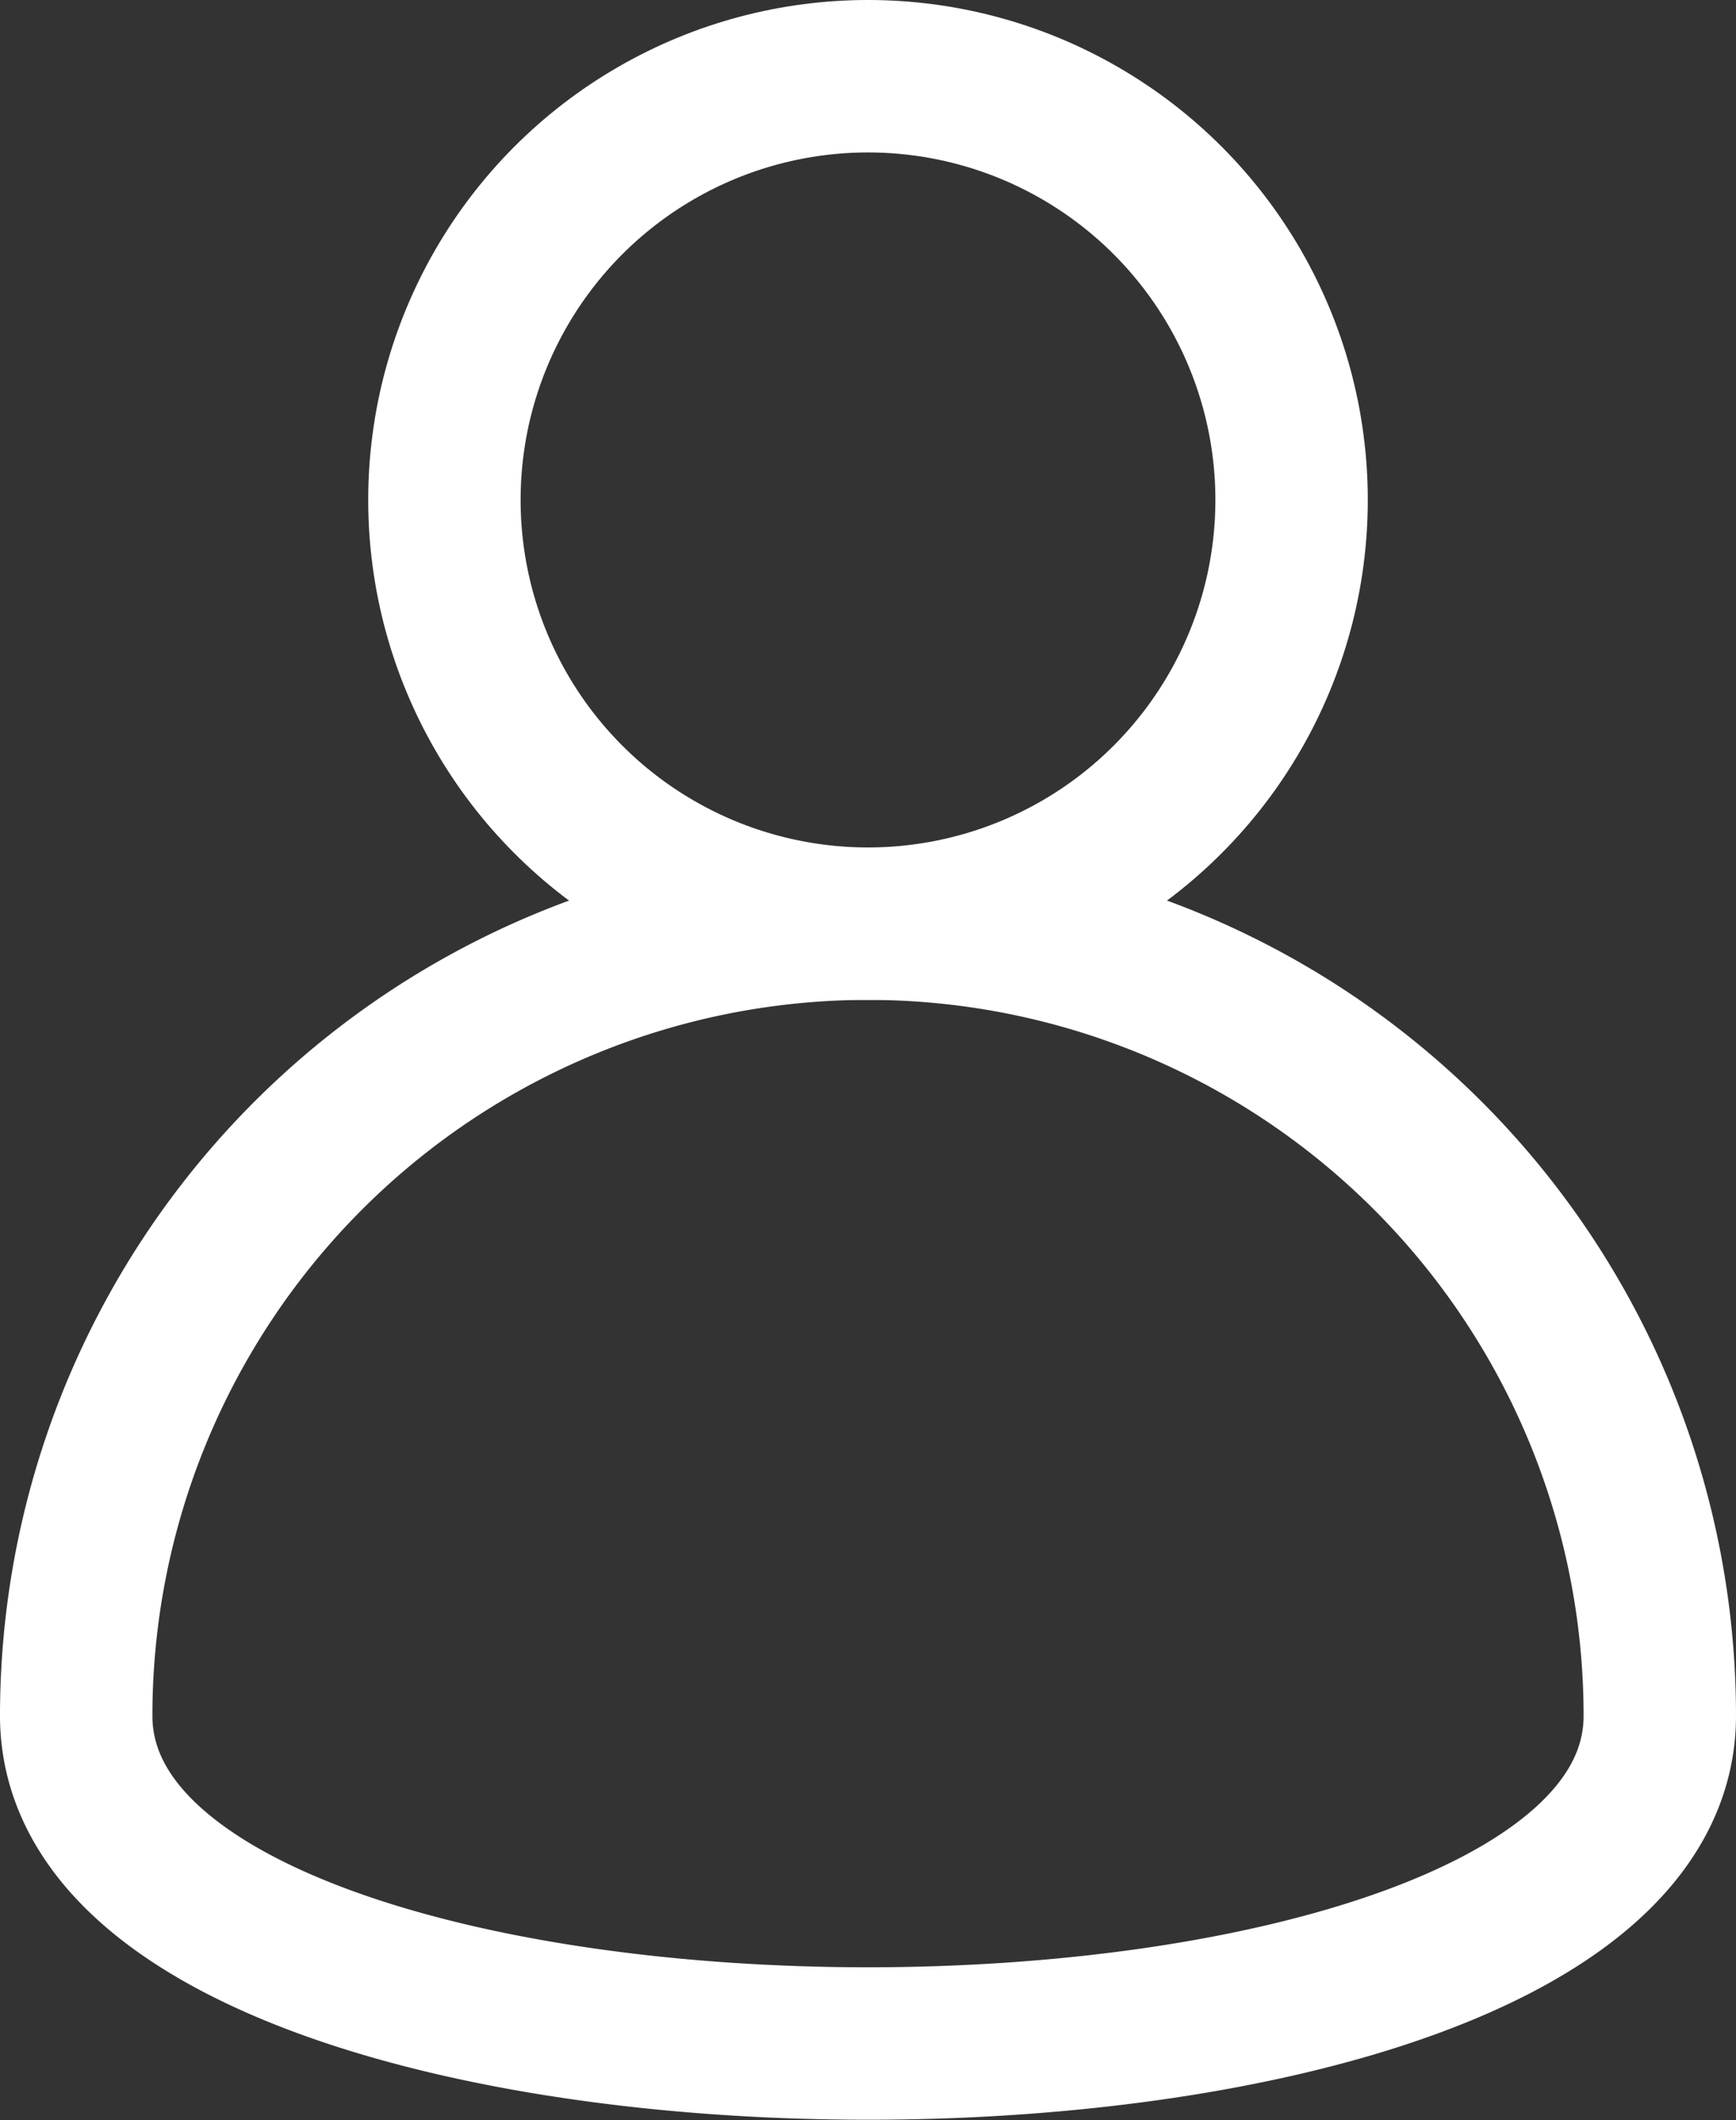 <svg xmlns="http://www.w3.org/2000/svg" width="17.086" height="20.859" viewBox="0 0 17.086 20.859">
  <rect x="0" y="0" width="17.086" height="20.859" fill="#333333" stroke="none"/>
  <g id="Group_4805" data-name="Group 4805" transform="translate(438.547 -103.819)">
    <path id="Path_8487" data-name="Path 8487" d="M-422.211,117.286c0,4.3-15.586,4.3-15.586,0A7.794,7.794,0,0,1-430,109.493,7.793,7.793,0,0,1-422.211,117.286Z" transform="translate(0 3.414)" fill="none" stroke="#fff" stroke-linecap="round" stroke-linejoin="round" stroke-width="1.5"/>
    <circle id="Ellipse_578" data-name="Ellipse 578" cx="4.169" cy="4.169" r="4.169" transform="translate(-434.173 104.569)" fill="none" stroke="#fff" stroke-linecap="round" stroke-linejoin="round" stroke-width="1.5"/>
  </g>
</svg>

